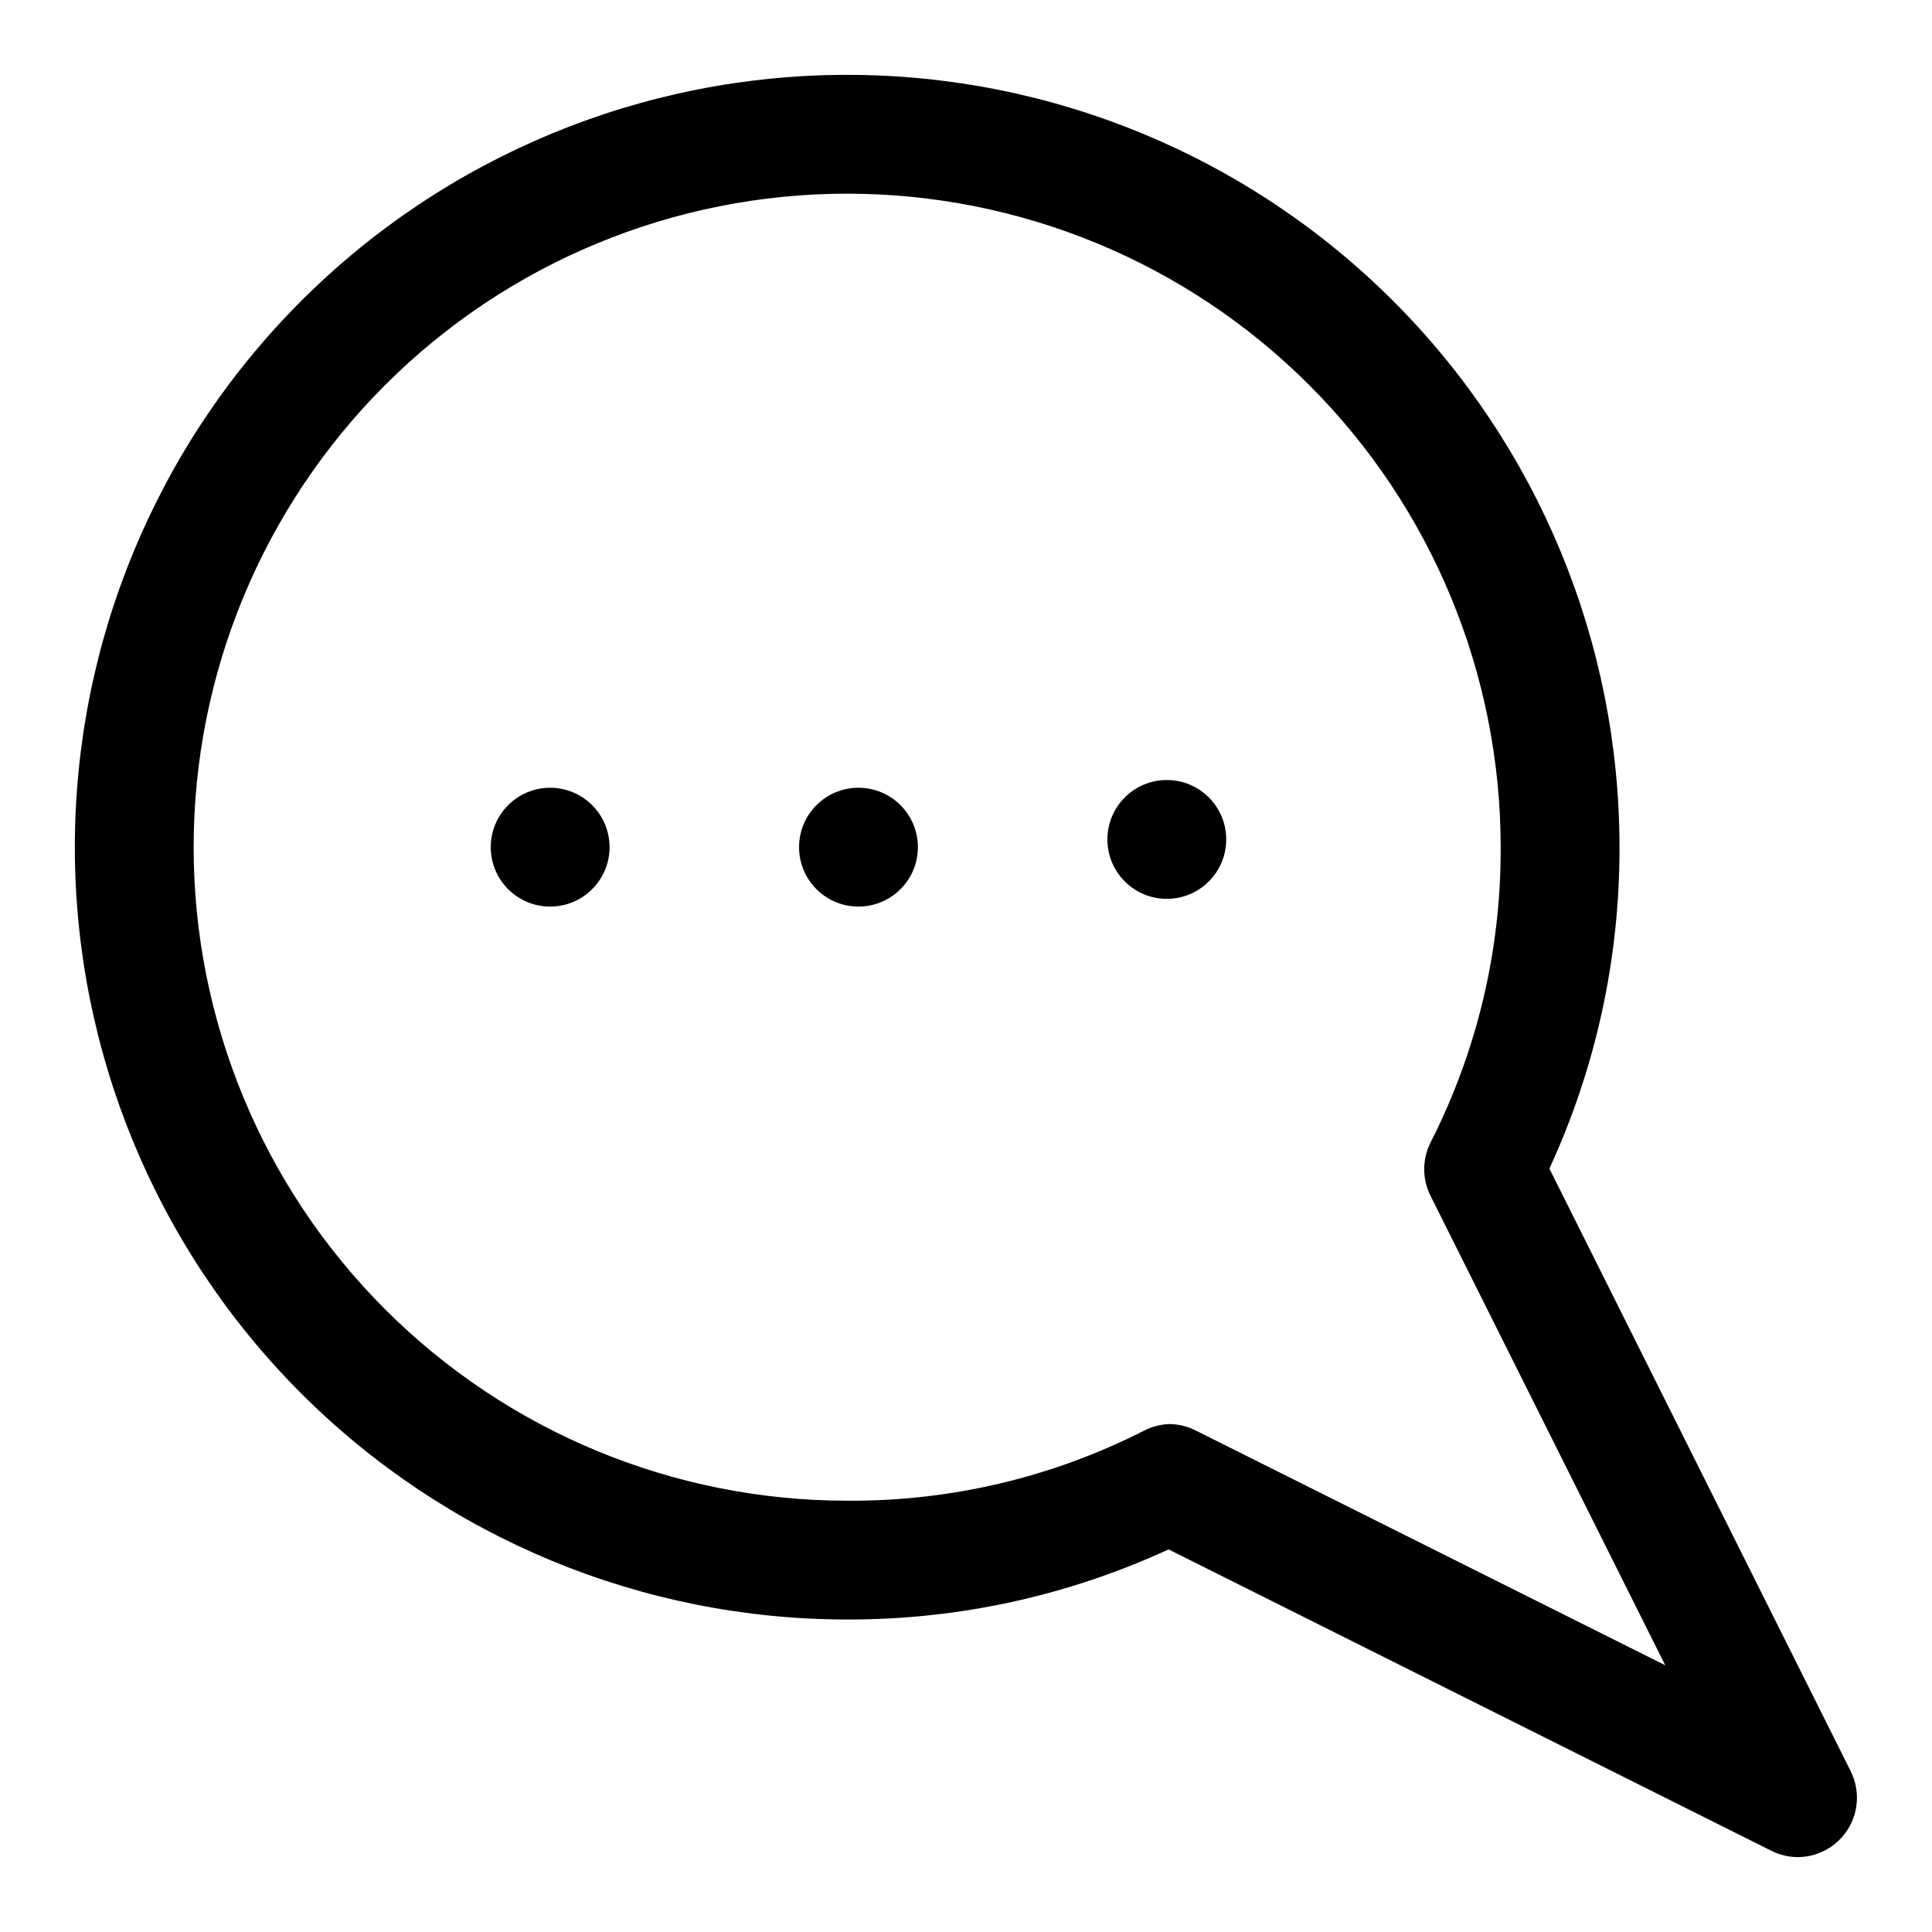 <?xml version="1.0" encoding="UTF-8"?>
<!-- Uploaded to: ICON Repo, www.iconrepo.com, Generator: ICON Repo Mixer Tools -->
<svg fill="#000000" width="800px" height="800px" version="1.1" viewBox="144 144 512 512" xmlns="http://www.w3.org/2000/svg">
 <g>
  <path d="m305.54 368.51c0 8.695-7.051 15.742-15.746 15.742-8.695 0-15.742-7.047-15.742-15.742 0-8.695 7.047-15.746 15.742-15.746 8.695 0 15.746 7.051 15.746 15.746"/>
  <path d="m468.96 366.46c0 8.695-7.047 15.742-15.742 15.742-8.695 0-15.746-7.047-15.746-15.742 0-8.695 7.051-15.746 15.746-15.746 8.695 0 15.742 7.051 15.742 15.746"/>
  <path d="m387.25 368.51c0 8.695-7.051 15.742-15.746 15.742s-15.742-7.047-15.742-15.742c0-8.695 7.047-15.746 15.742-15.746s15.746 7.051 15.746 15.746"/>
  <path d="m620.41 636.16c-2.465-0.016-4.891-0.609-7.082-1.734l-159.64-79.82c-26.703 12.316-55.773 18.66-85.176 18.578-54.285 0-106.34-21.562-144.73-59.949-38.383-38.383-59.949-90.441-59.949-144.72 0-54.285 21.566-106.34 59.949-144.73 38.383-38.383 90.441-59.949 144.73-59.949 54.281 0 106.34 21.566 144.72 59.949 38.387 38.383 59.949 90.441 59.949 144.73 0.082 29.402-6.262 58.473-18.578 85.176l79.824 159.64h-0.004c2.457 4.871 2.215 10.668-0.641 15.32-2.856 4.648-7.914 7.492-13.371 7.508zm-166.57-114.77c2.465 0.012 4.891 0.605 7.086 1.73l124.38 62.188-62.188-124.38-0.004 0.004c-2.246-4.457-2.246-9.715 0-14.172 12.336-24.23 18.707-51.059 18.578-78.246 0-45.934-18.246-89.984-50.727-122.46-32.477-32.48-76.527-50.727-122.46-50.727-45.934 0-89.984 18.246-122.46 50.727-32.48 32.477-50.727 76.527-50.727 122.46 0 45.93 18.246 89.98 50.727 122.46 32.477 32.48 76.527 50.727 122.46 50.727 27.348 0.199 54.344-6.172 78.719-18.578 2.051-1.055 4.309-1.645 6.613-1.73z"/>
 </g>
</svg>